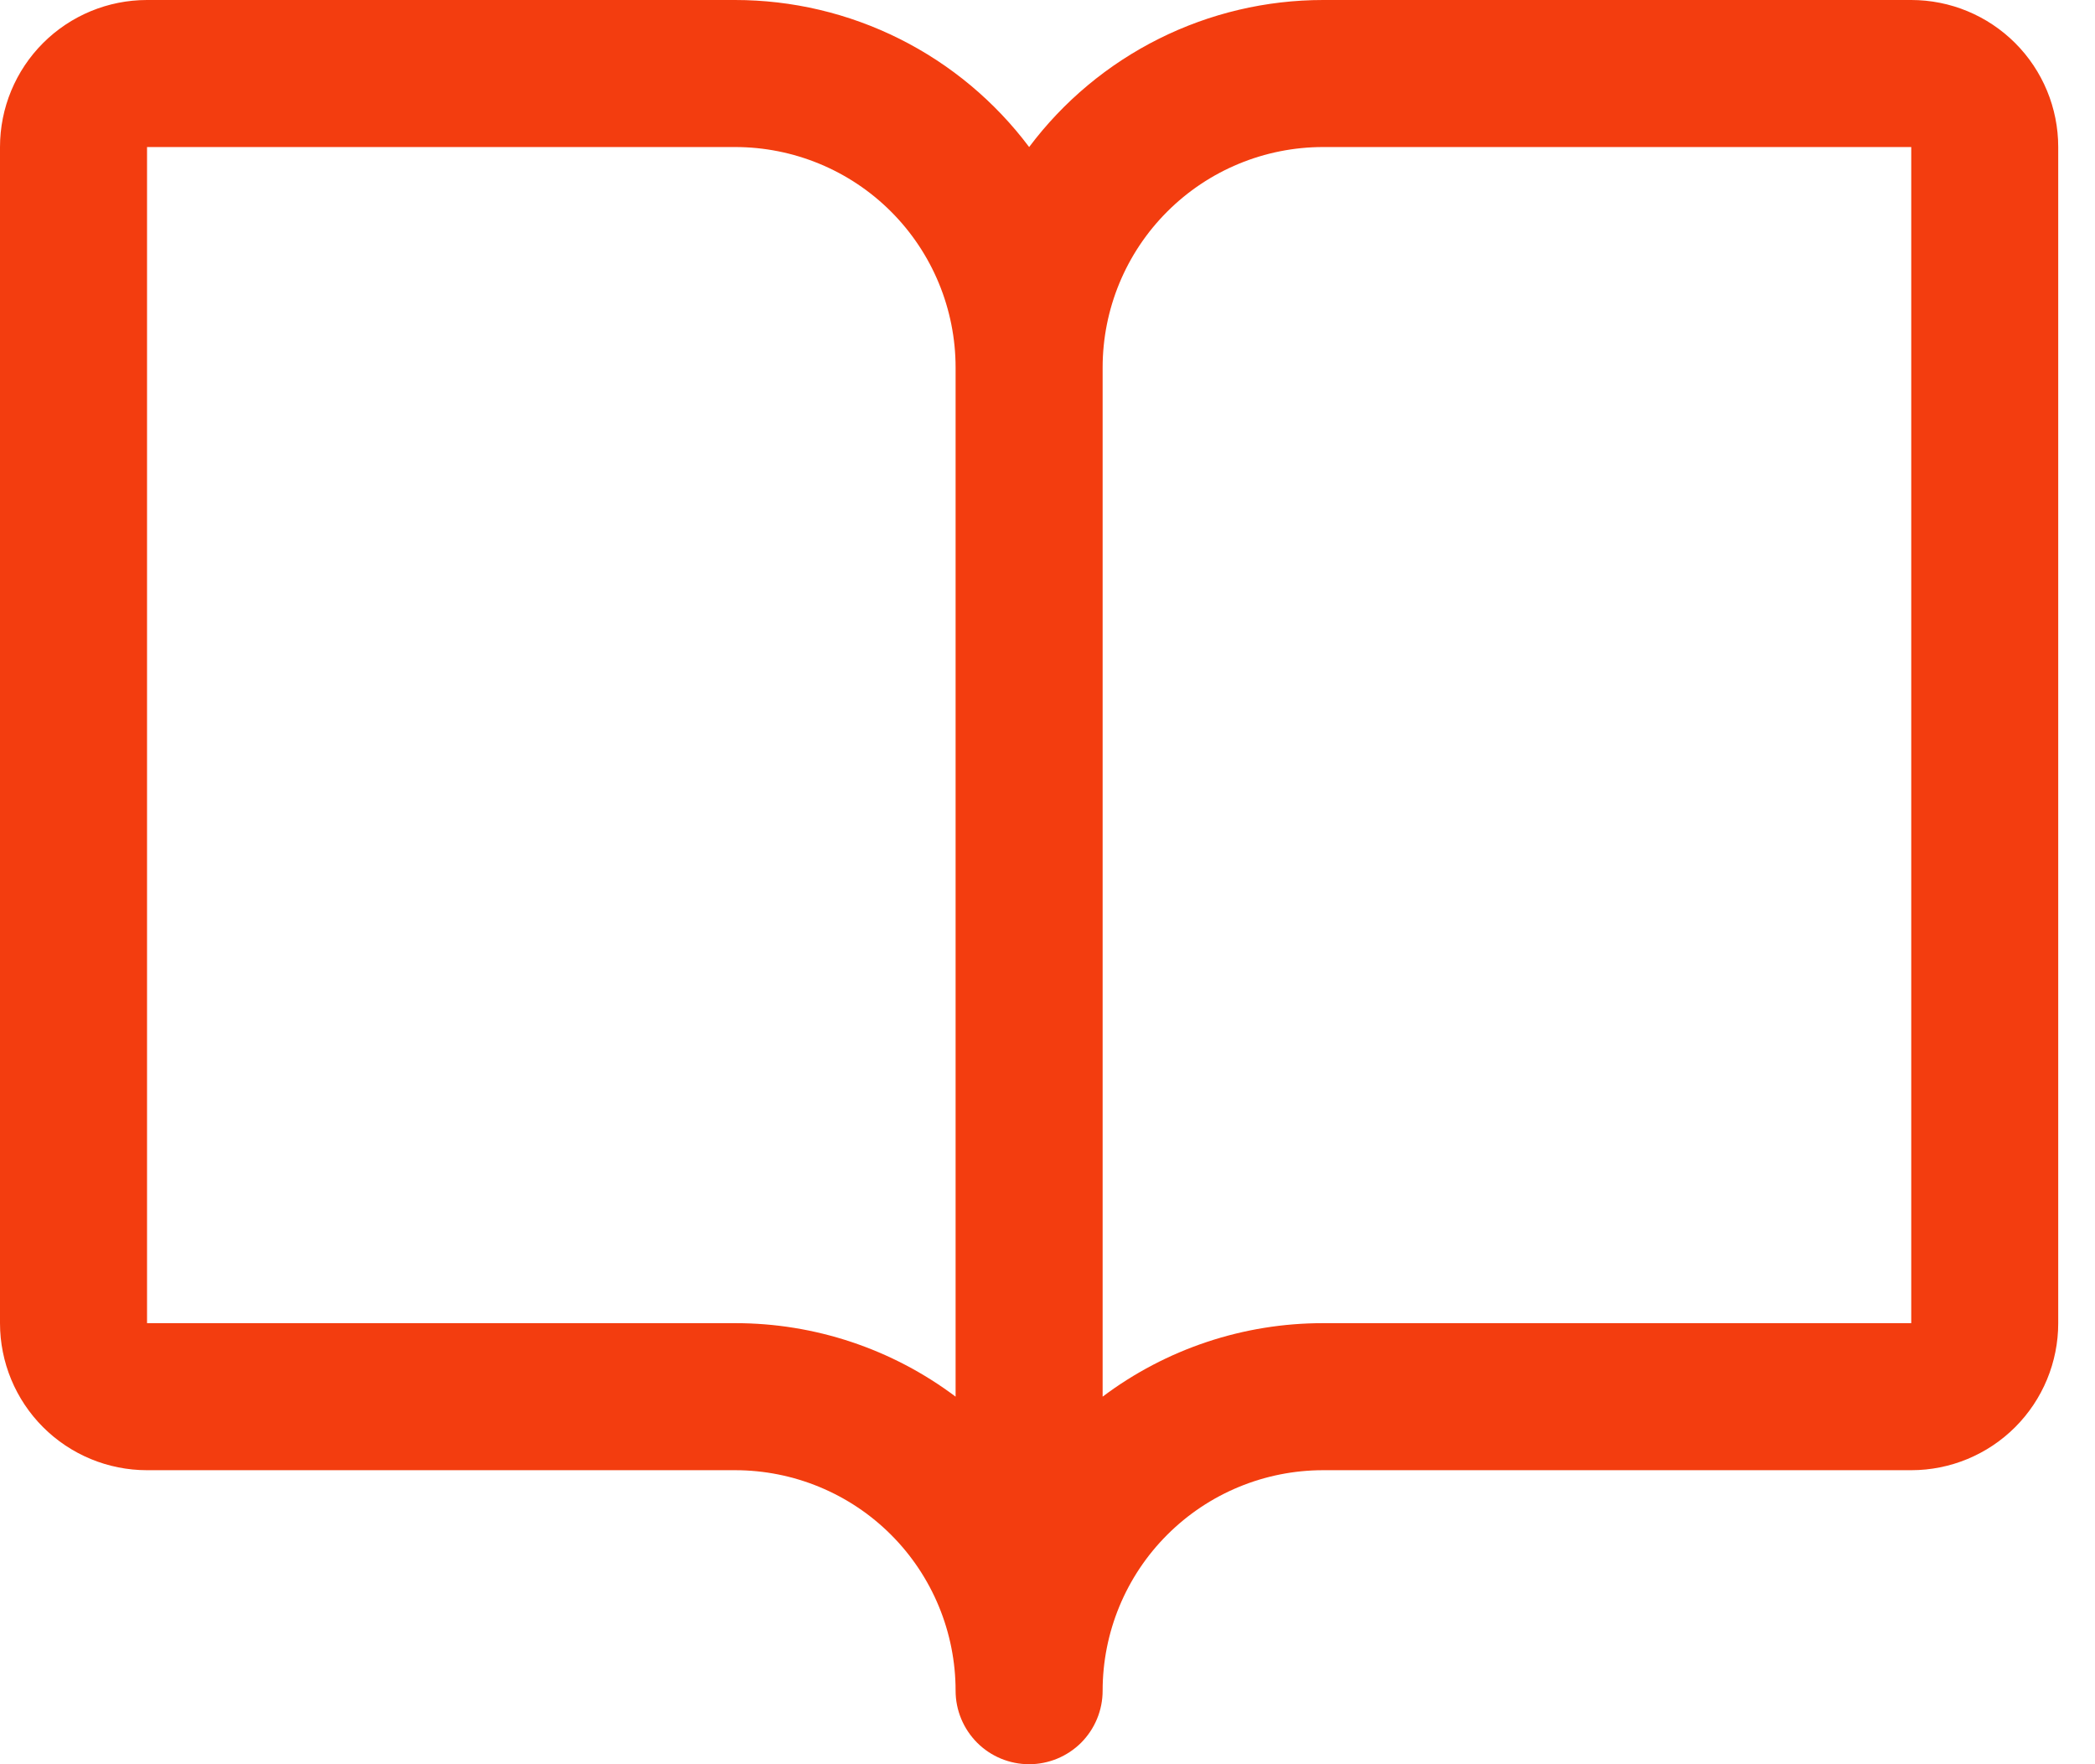 <svg width="38" height="32" viewBox="0 0 38 32" fill="none" xmlns="http://www.w3.org/2000/svg">
<path d="M34.667 0H24C22.965 0 21.944 0.241 21.019 0.704C20.093 1.167 19.288 1.839 18.667 2.667C18.046 1.839 17.241 1.167 16.315 0.704C15.389 0.241 14.368 0 13.333 0H2.667C1.959 0 1.281 0.281 0.781 0.781C0.281 1.281 0 1.959 0 2.667V24C0 24.707 0.281 25.386 0.781 25.886C1.281 26.386 1.959 26.667 2.667 26.667H13.333C14.394 26.667 15.412 27.088 16.162 27.838C16.912 28.588 17.333 29.606 17.333 30.667C17.333 31.02 17.474 31.359 17.724 31.61C17.974 31.86 18.313 32 18.667 32C19.02 32 19.359 31.86 19.61 31.61C19.86 31.359 20 31.02 20 30.667C20 29.606 20.421 28.588 21.172 27.838C21.922 27.088 22.939 26.667 24 26.667H34.667C35.374 26.667 36.052 26.386 36.552 25.886C37.052 25.386 37.333 24.707 37.333 24V2.667C37.333 1.959 37.052 1.281 36.552 0.781C36.052 0.281 35.374 0 34.667 0ZM13.333 24H2.667V2.667H13.333C14.394 2.667 15.412 3.088 16.162 3.838C16.912 4.588 17.333 5.606 17.333 6.667V25.333C16.18 24.466 14.776 23.998 13.333 24ZM34.667 24H24C22.557 23.998 21.153 24.466 20 25.333V6.667C20 5.606 20.421 4.588 21.172 3.838C21.922 3.088 22.939 2.667 24 2.667H34.667V24Z" fill="#F33D0F"/>
</svg>
